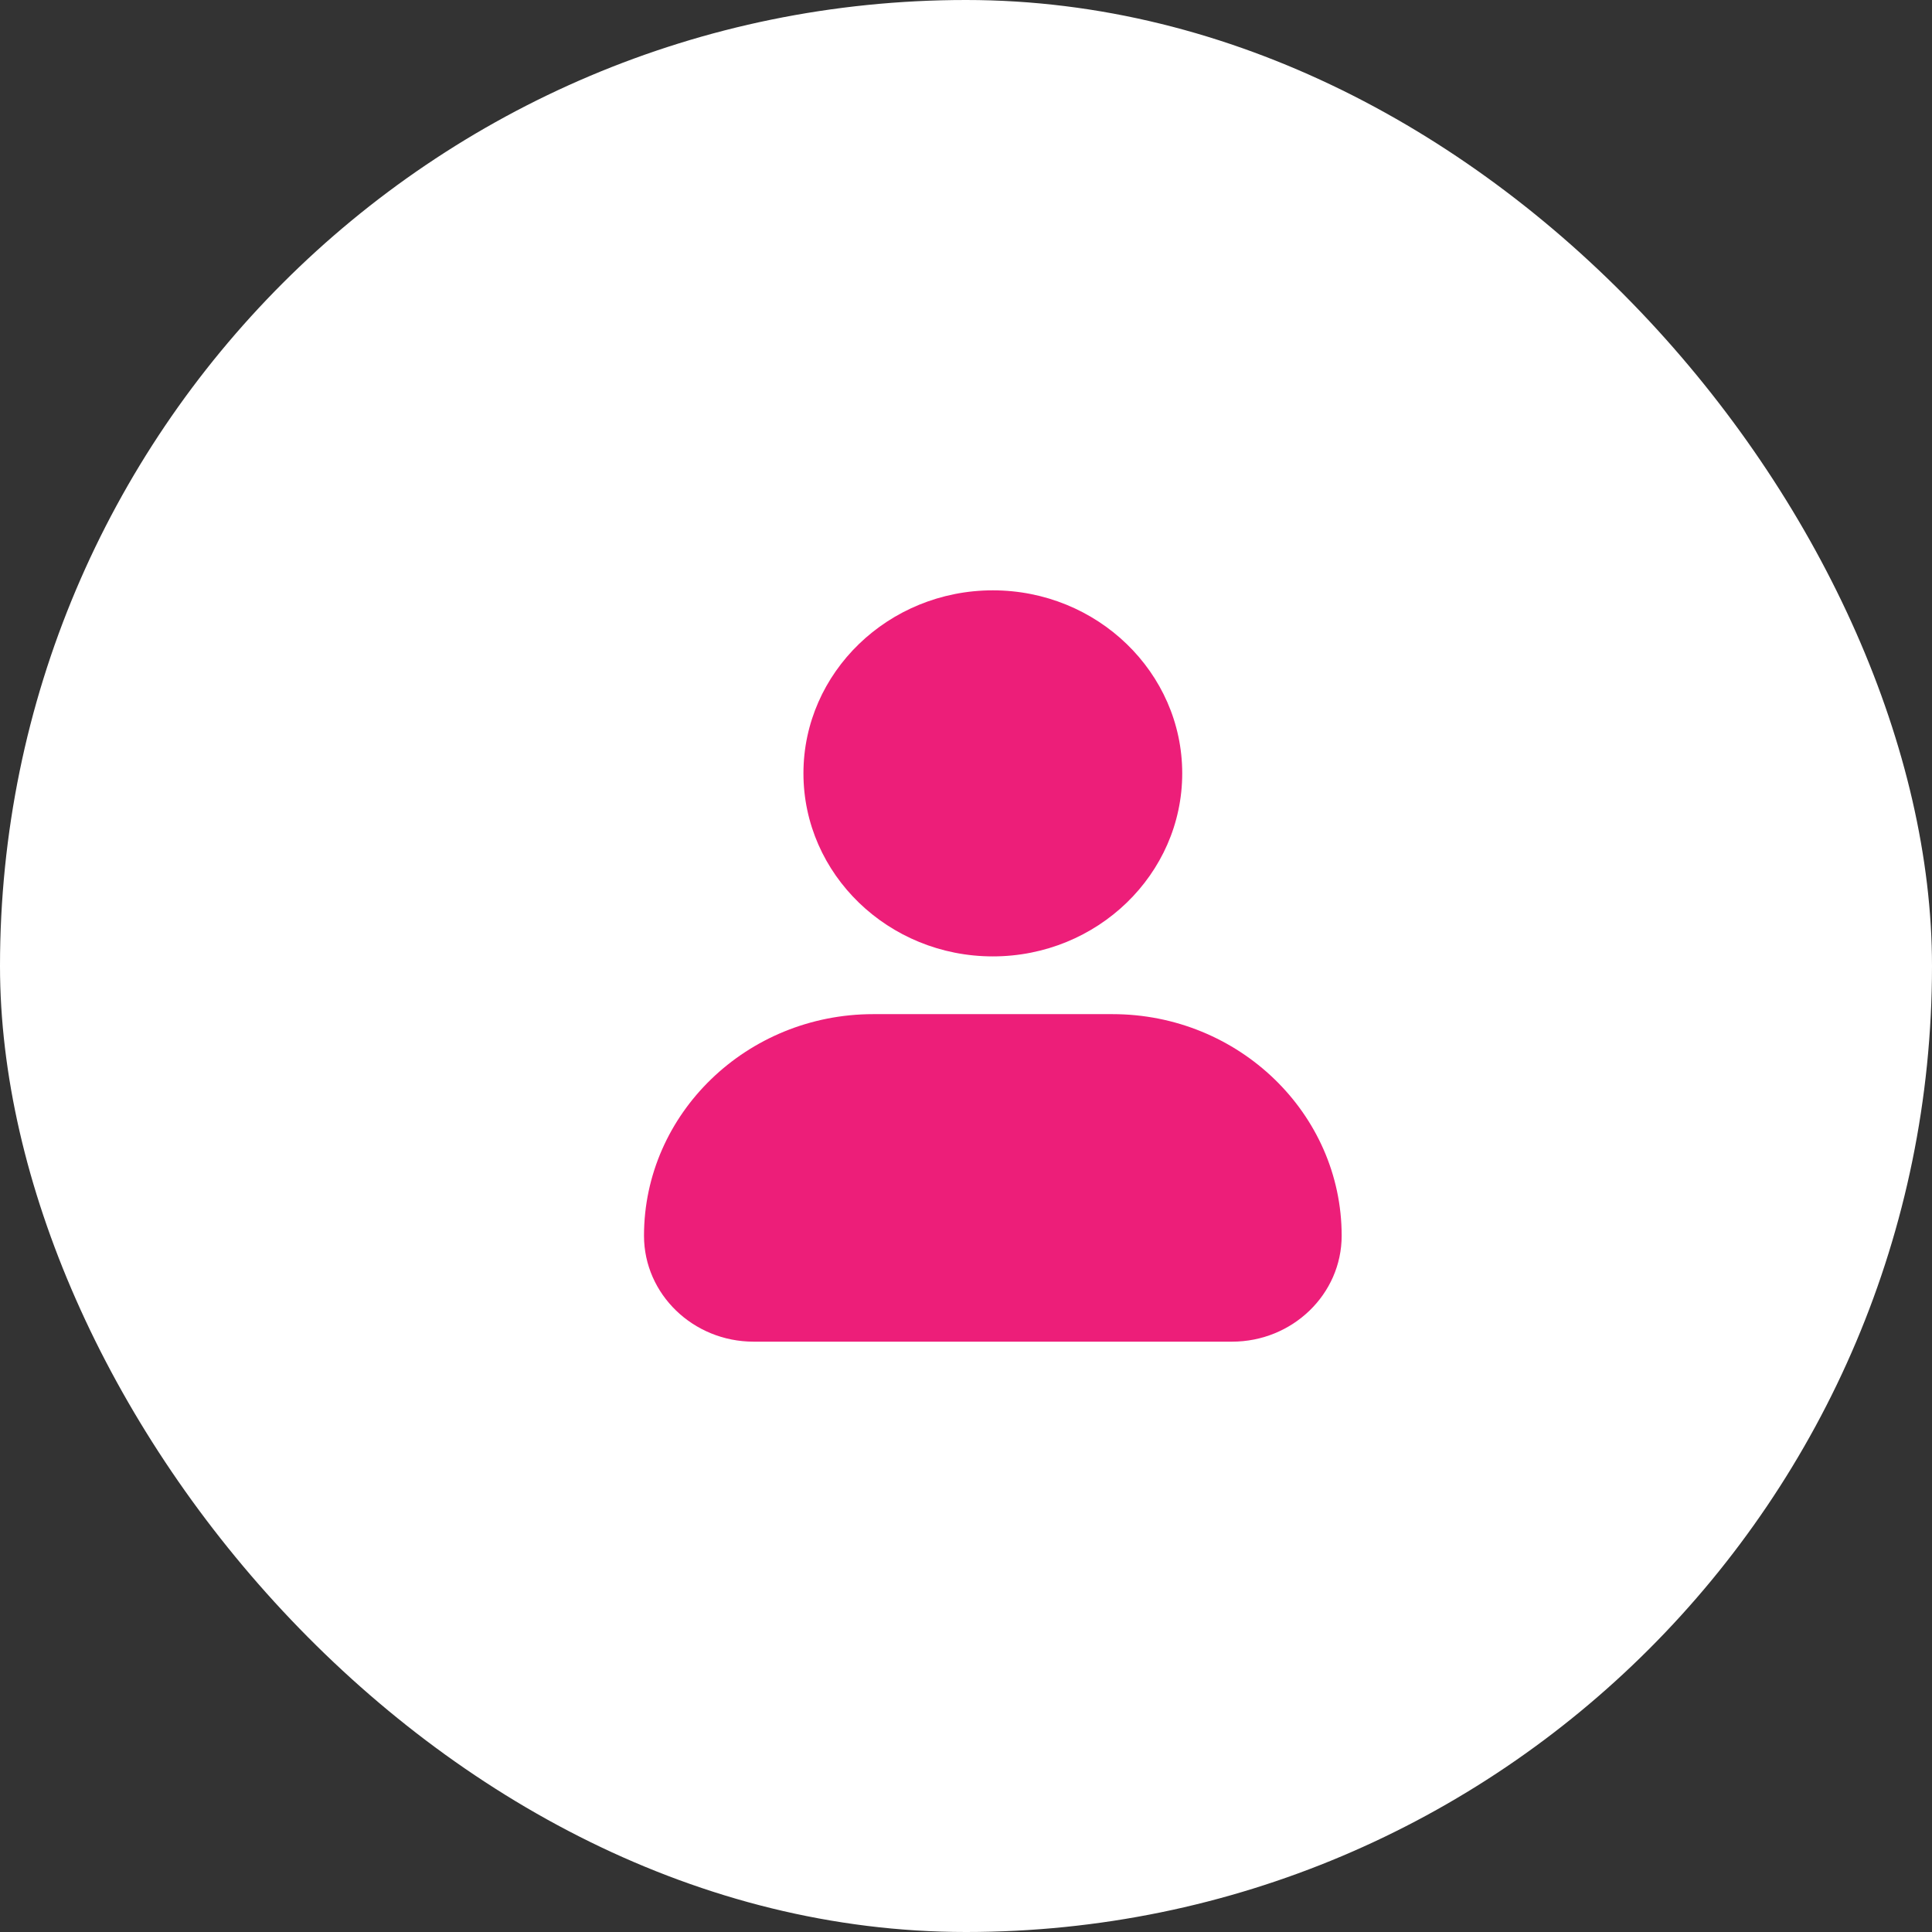 <?xml version="1.0" encoding="UTF-8"?>
<svg width="36px" height="36px" viewBox="0 0 36 36" version="1.1" xmlns="http://www.w3.org/2000/svg" xmlns:xlink="http://www.w3.org/1999/xlink">
    <rect x="0" y="0" width="36" height="36" fill="#333333" stroke="none"/>
    <title>icon-user</title>
    <g id="Home" stroke="none" stroke-width="1" fill="none" fill-rule="evenodd">
        <g id="Home-dark" transform="translate(-1624, -97)">
            <g id="icon-user" transform="translate(1624, 97)">
                <rect id="Rectangle" fill="#FFFFFF" x="0" y="0" width="36" height="36" rx="18"></rect>
                <g id="Group" transform="translate(12, 11)" fill="#ED1E79" fill-rule="nonzero">
                    <path d="M2.971,3.41 C2.971,1.53 4.554,0 6.5,0 C8.446,0 10.029,1.53 10.029,3.41 C10.029,5.291 8.446,6.821 6.5,6.821 C4.554,6.821 2.971,5.291 2.971,3.41 Z M8.729,7.897 L4.271,7.897 C1.917,7.897 0,9.75 0,12.026 C0,13.115 0.916,14 2.043,14 L10.957,14 C12.084,14 13,13.115 13,12.026 C13,9.75 11.083,7.897 8.729,7.897 Z" id="Shape"></path>
                </g>
            </g>
        </g>
    </g>
</svg>